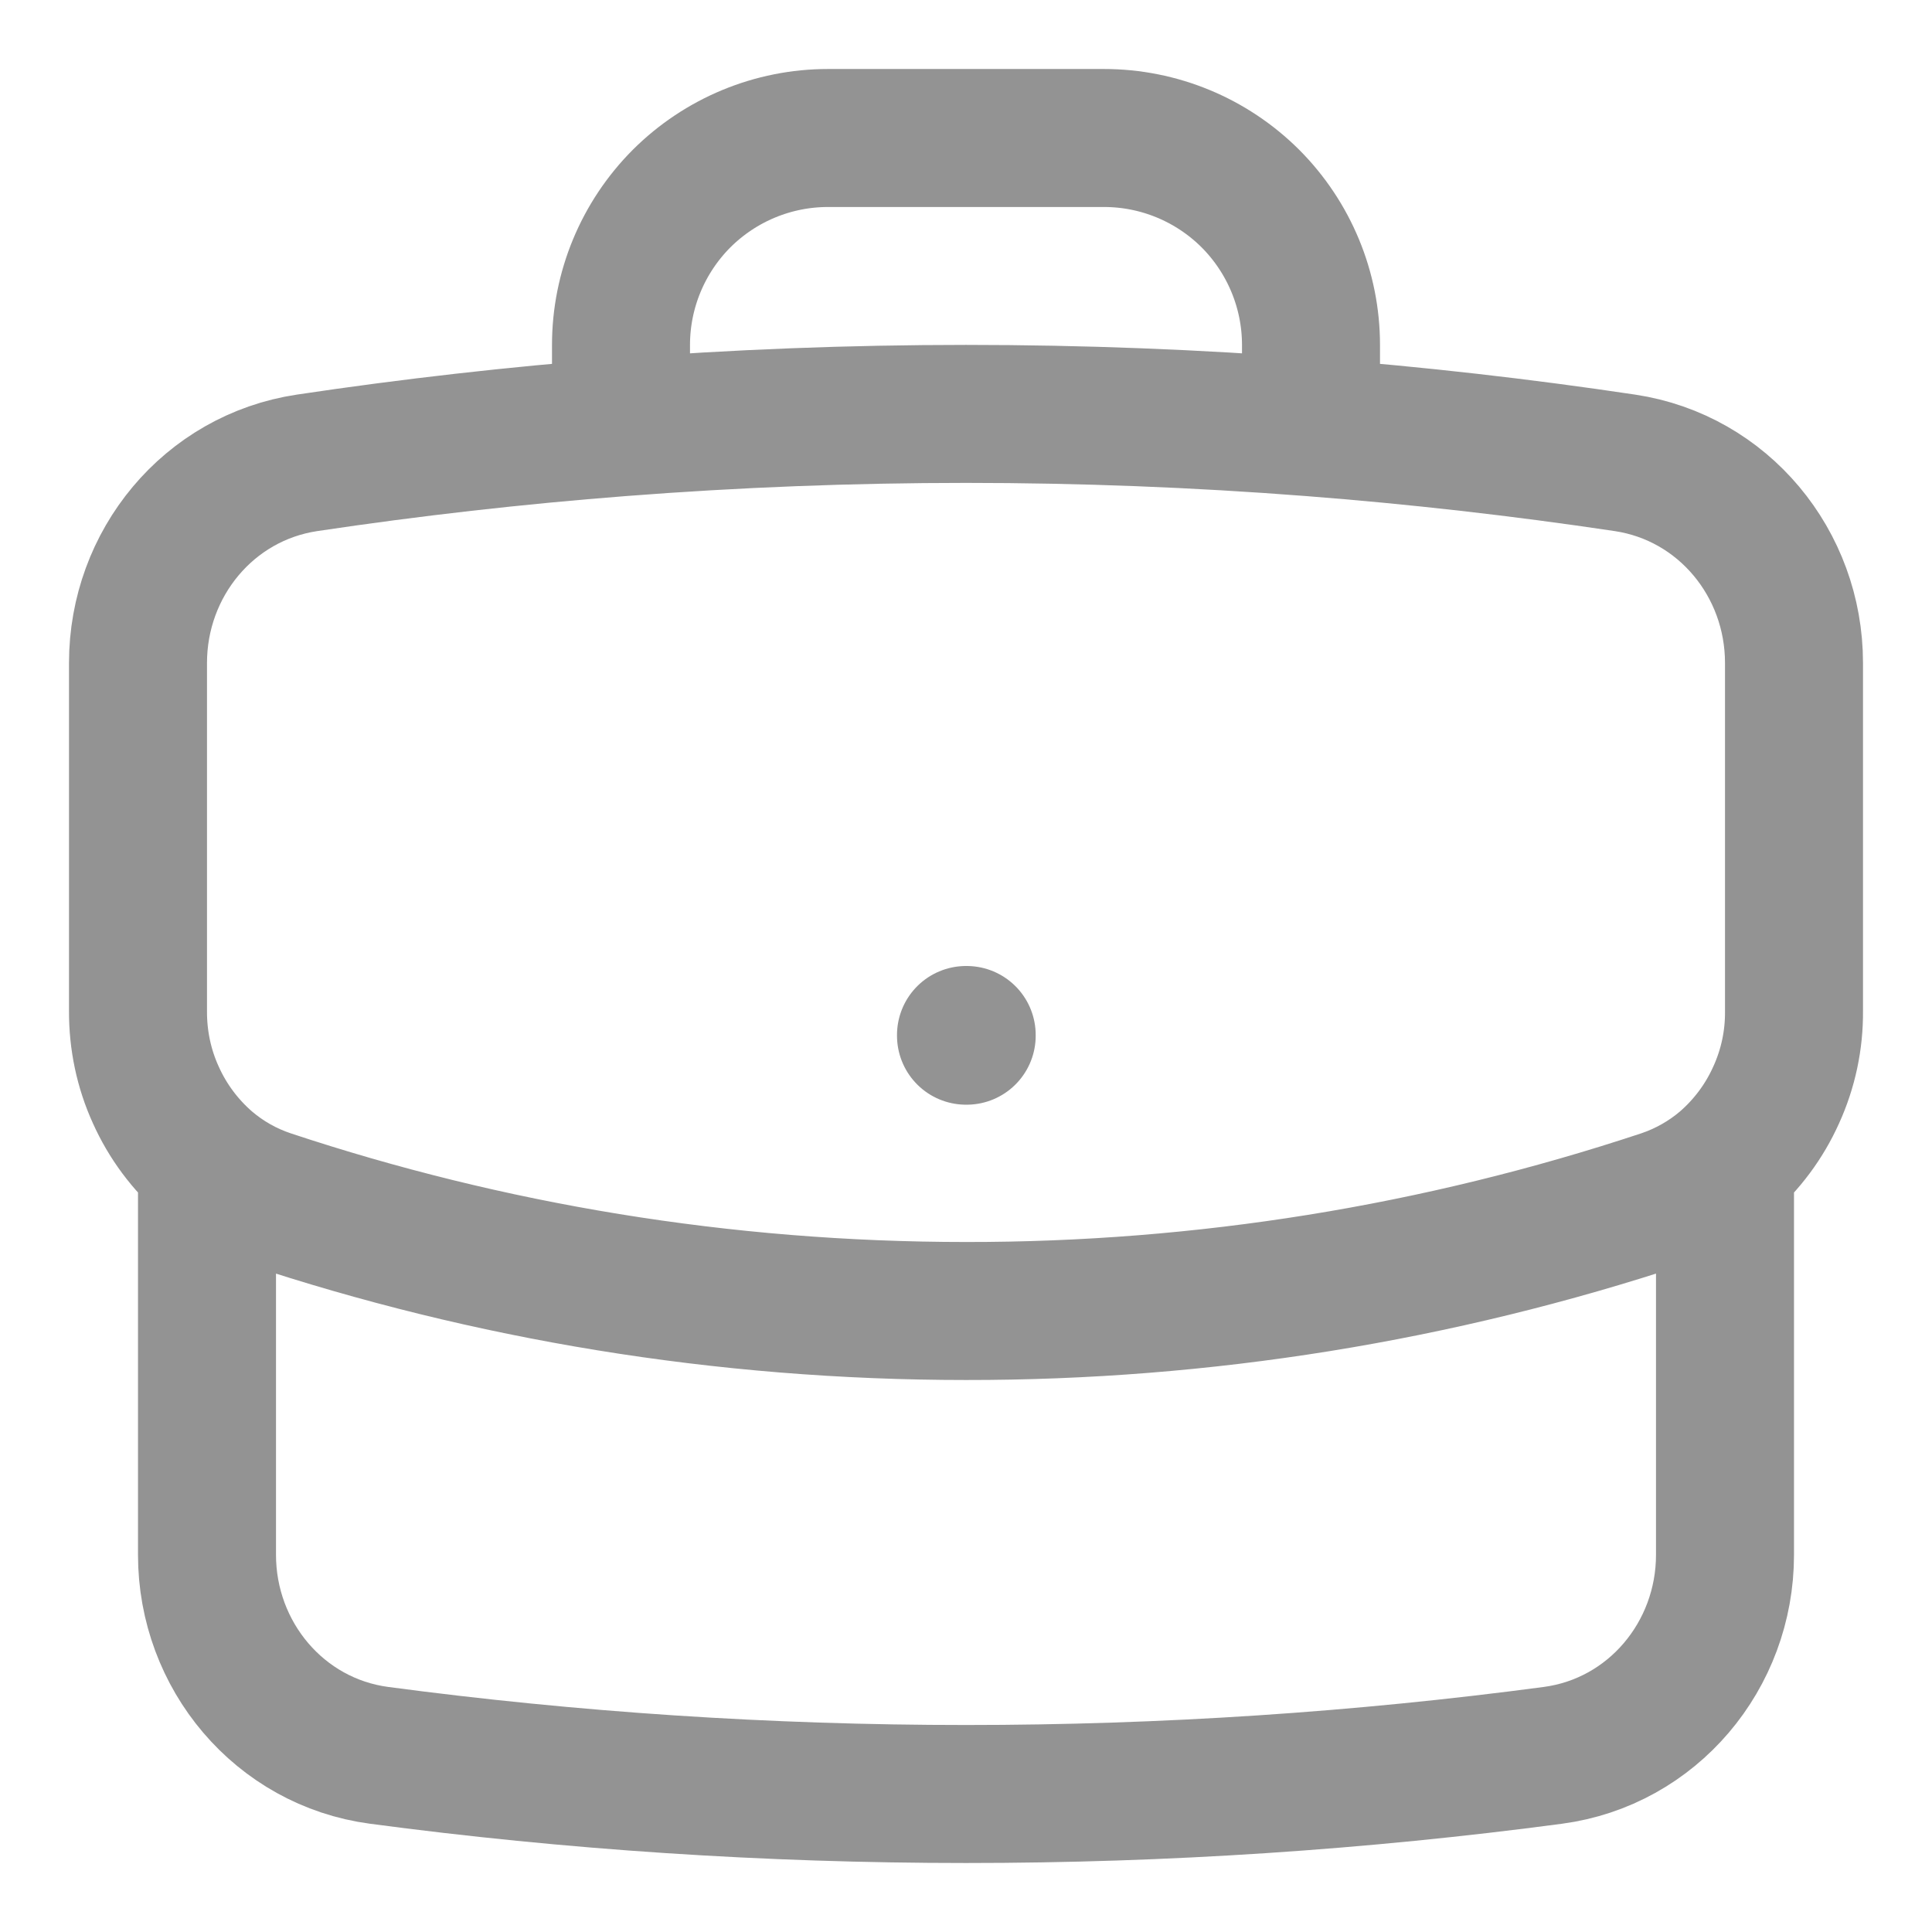 <svg width="14" height="14" viewBox="0 0 14 14" fill="none" xmlns="http://www.w3.org/2000/svg">
<path d="M12.5 8.433V11.267C12.5 11.996 11.975 12.624 11.252 12.72C9.861 12.905 8.441 13 7 13C5.559 13 4.139 12.905 2.748 12.72C2.025 12.624 1.5 11.996 1.5 11.267V8.433M12.5 8.433C12.658 8.296 12.785 8.126 12.871 7.934C12.958 7.743 13.002 7.536 13 7.326V4.804C13 4.083 12.488 3.461 11.775 3.354C11.02 3.241 10.261 3.155 9.5 3.096M12.5 8.433C12.371 8.543 12.22 8.63 12.051 8.687C10.422 9.227 8.717 9.502 7 9.5C5.235 9.5 3.537 9.214 1.949 8.687C1.784 8.632 1.632 8.546 1.5 8.433M1.5 8.433C1.342 8.296 1.215 8.126 1.129 7.934C1.042 7.743 0.999 7.536 1 7.326V4.804C1 4.083 1.512 3.461 2.225 3.354C2.98 3.241 3.739 3.155 4.5 3.096M9.5 3.096V2.5C9.5 2.102 9.342 1.721 9.061 1.439C8.779 1.158 8.398 1 8 1H6C5.602 1 5.221 1.158 4.939 1.439C4.658 1.721 4.5 2.102 4.5 2.5V3.096M9.5 3.096C7.836 2.967 6.164 2.967 4.5 3.096M7 7.5H7.005V7.505H7V7.5Z" stroke="#939393" stroke-linecap="round" stroke-linejoin="round"/>
</svg>
